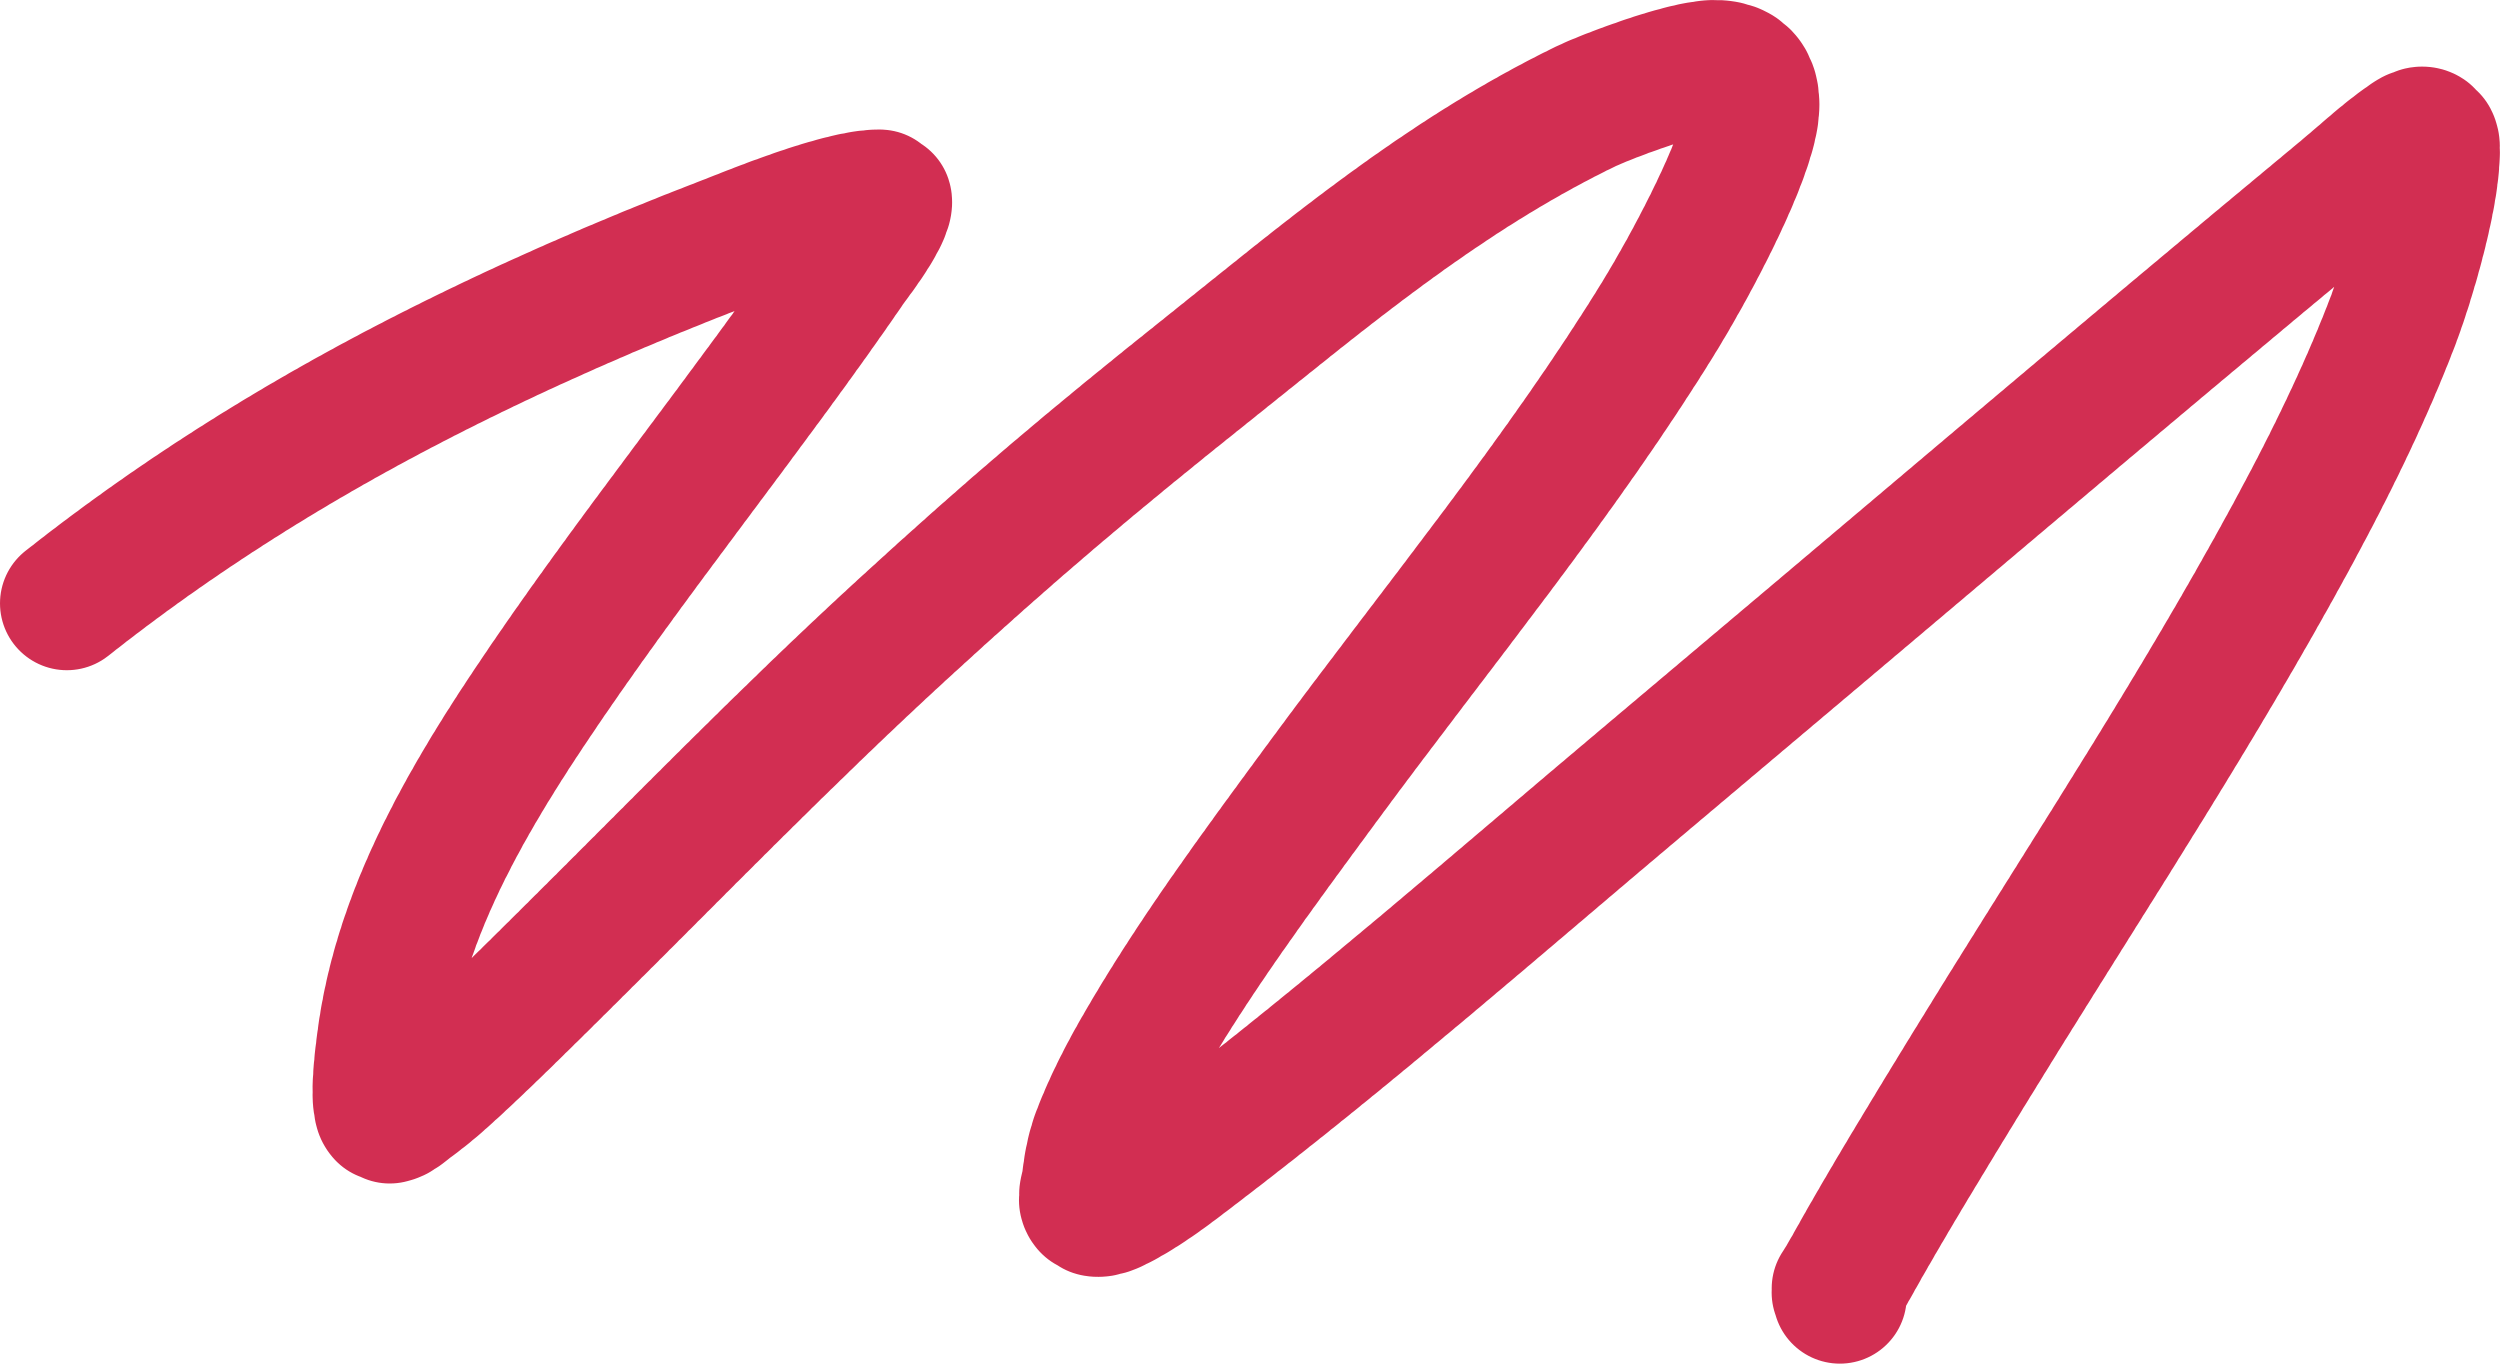 <?xml version="1.0" encoding="UTF-8"?> <svg xmlns="http://www.w3.org/2000/svg" width="1870" height="1020" viewBox="0 0 1870 1020" fill="none"> <path d="M50 451.319C128.248 389.398 215.54 333.546 313.154 283.473C387.099 245.541 463.925 211.894 545.191 180.69C559.323 175.264 628.705 146.376 657.987 146.897C674.552 147.191 636.786 195.754 636.539 196.115C559.438 308.81 469.9 417.951 394.611 531.175C341.067 611.698 298.449 690.727 287.038 778.036C286.211 784.363 281.288 818.983 285.371 830.759C286.045 832.701 288.608 835.878 291.595 835.247C298.028 833.886 301.818 829.576 306.264 826.342C314.44 820.395 322.139 814.176 329.378 807.763C356.291 783.924 400.887 739.466 422.949 717.6C506.294 634.997 587.221 551.371 675.212 470.669C756.753 395.883 815.079 346.491 905.027 274.779C989.206 207.666 1077.46 132.37 1186.41 79.45C1199.15 73.257 1259.58 49.68 1283.09 50.003C1316.81 50.467 1311.33 82.48 1309.31 91.93C1300.92 131.302 1262.12 202.599 1241.97 235.517C1168.78 355.064 1074.58 469.206 989.152 585.301C939.694 652.51 891.57 717.455 851.796 787.01C840.539 806.696 830.498 826.704 822.569 847.025C817.98 858.787 815.62 870.906 814.346 882.992C813.609 889.98 808.411 899.205 816.568 903.955C822.816 907.594 833.939 901.66 840.35 898.136C859.781 887.454 876.148 874.695 892.581 862.169C1011.55 771.482 1121.07 675.137 1232.97 581.024C1406.46 435.116 1578.44 288.484 1753.5 143.321C1768.63 130.773 1782.5 117.558 1799.17 105.812C1803.05 103.075 1809.86 98.108 1814.4 100.413C1821.09 103.82 1819.99 110.902 1819.84 116.328C1818.89 150.405 1800.85 211.366 1790.06 239.724C1762.73 311.541 1724.66 383.641 1685.15 453.001C1618.38 570.231 1542.59 685.478 1471.45 801.663C1444.86 845.094 1410.73 900.919 1385.1 947.074C1367.67 978.482 1374.63 958.989 1376.21 970" stroke="#D22E52" stroke-width="100" stroke-linecap="round" stroke-dasharray="5 5"></path> </svg> 